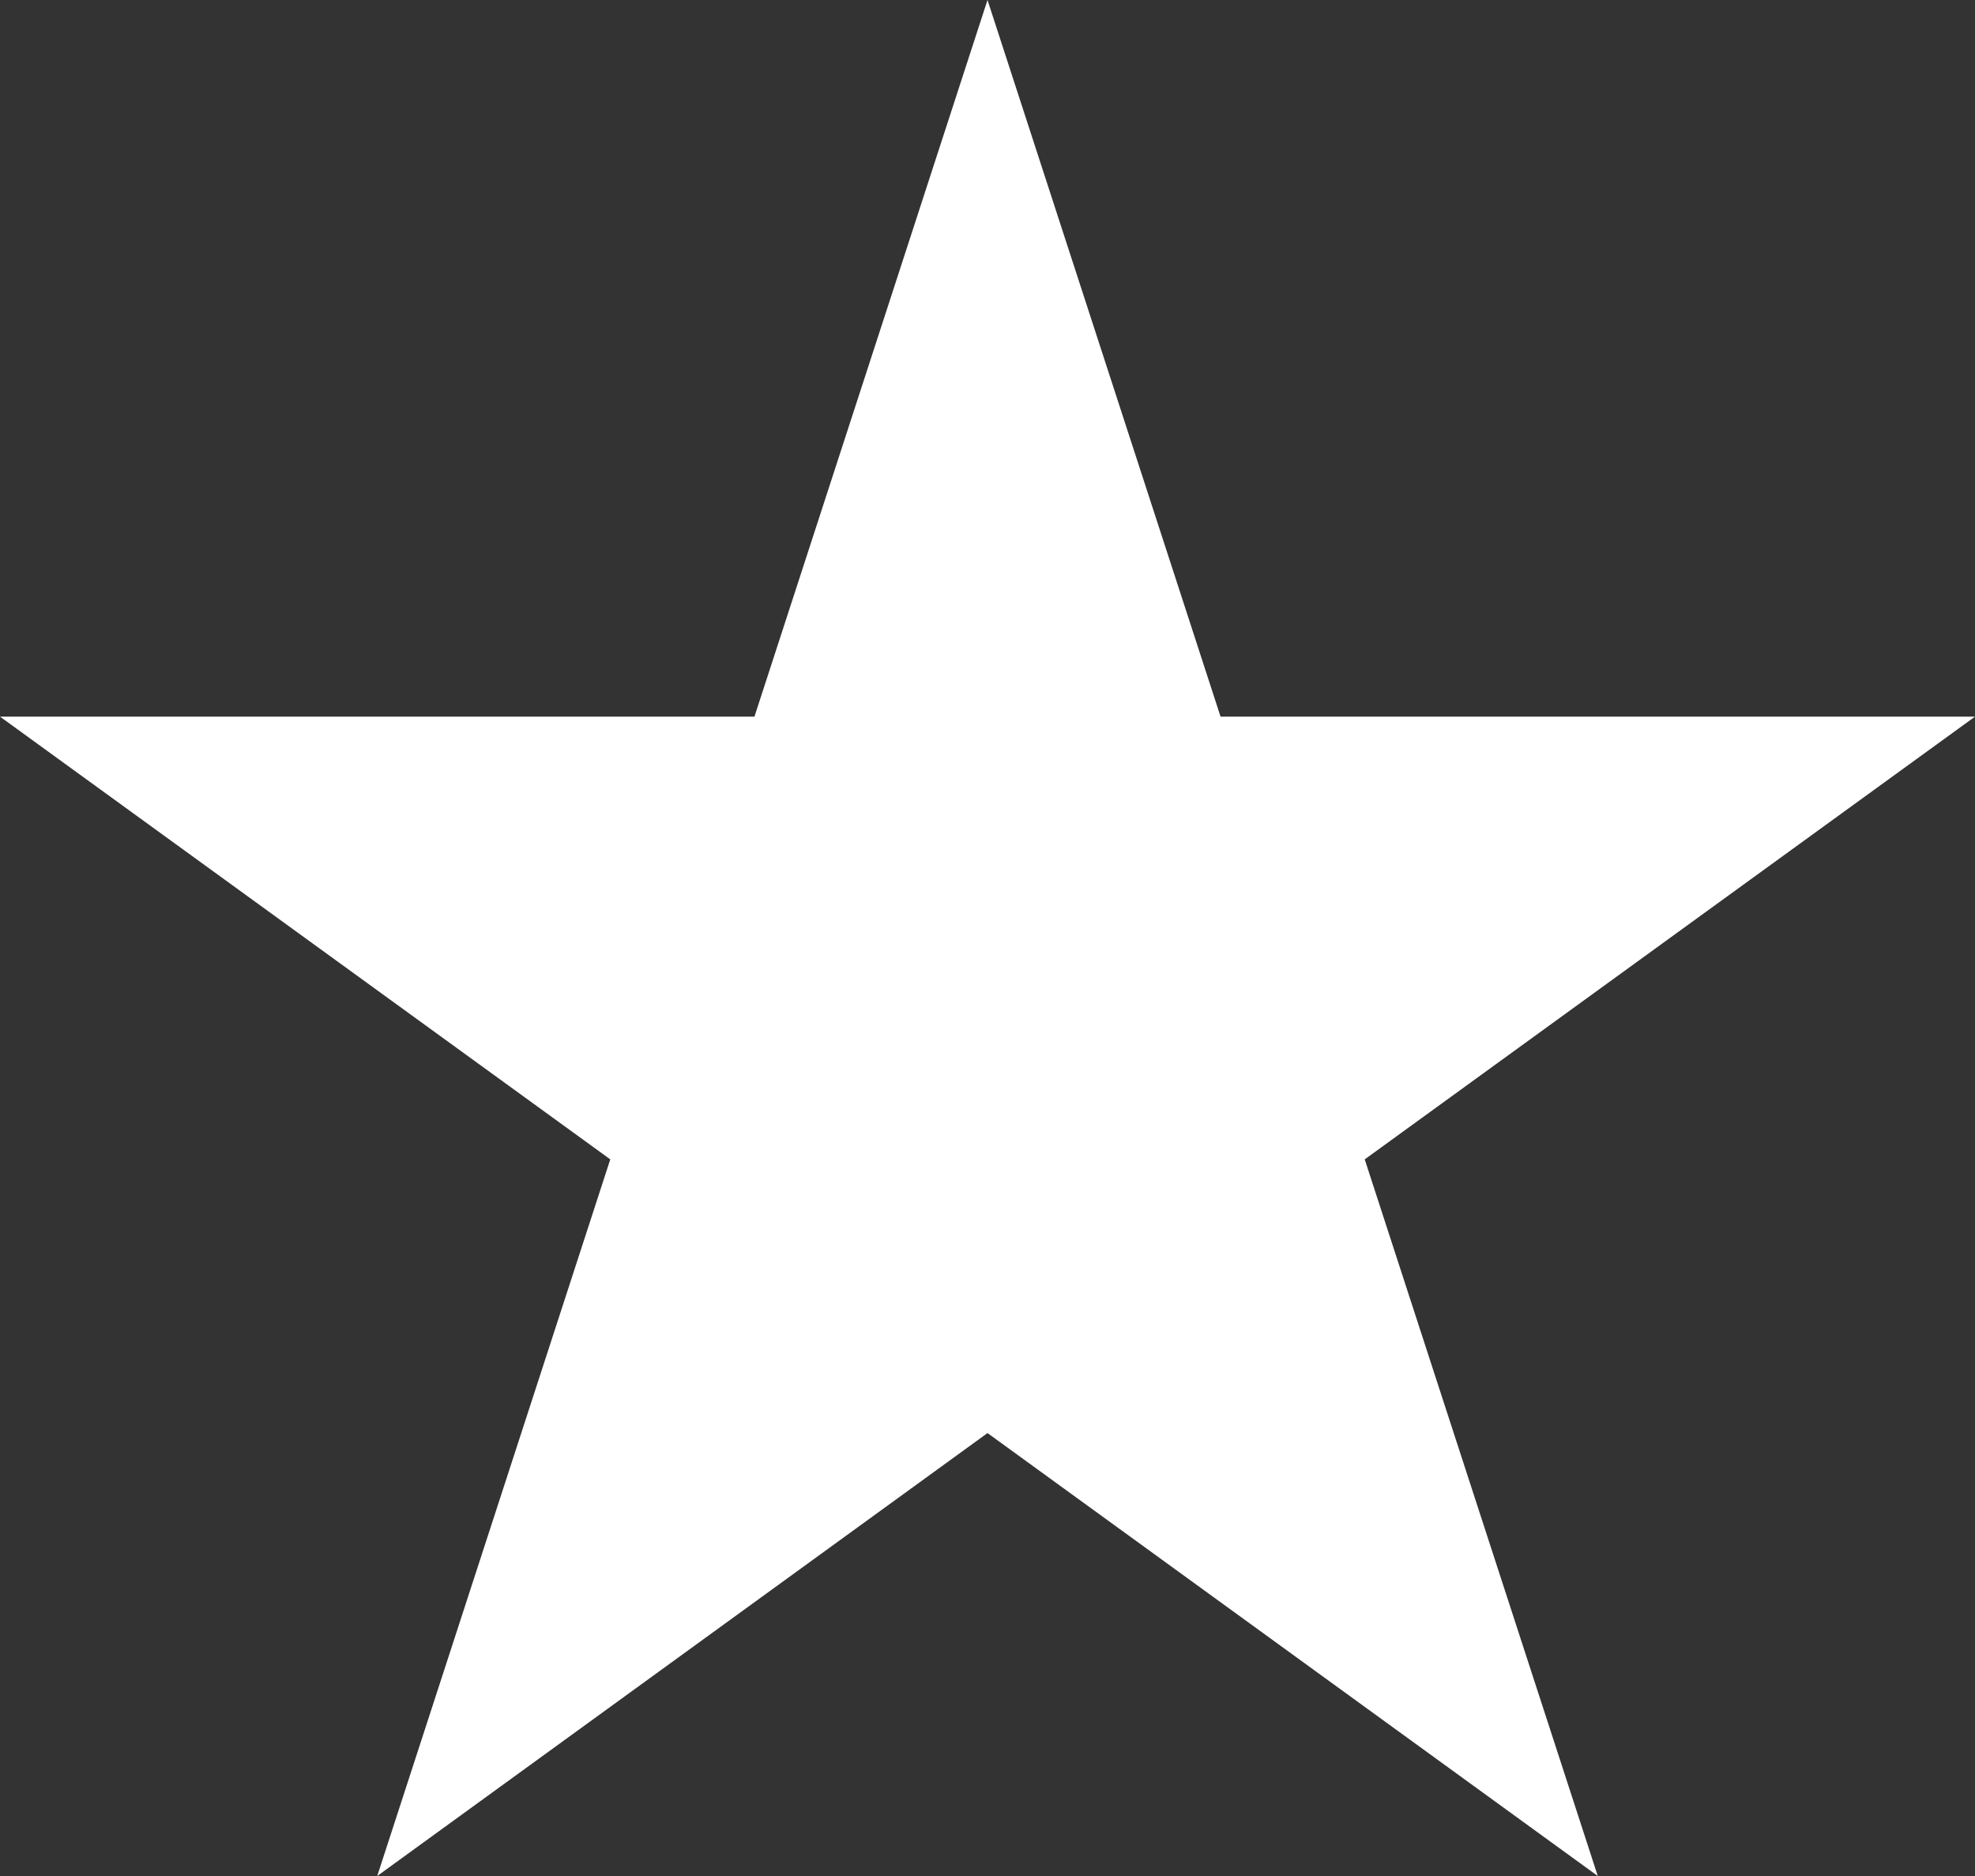 <svg width="20" height="19" viewBox="0 0 20 19" fill="none" xmlns="http://www.w3.org/2000/svg">
<rect x="0" y="0" width="20" height="19" fill="#333333" stroke="none"/>
<path d="M10 0L12.36 7.258H20L13.82 11.742L16.18 19L10 14.514L3.82 19L6.18 11.742L0 7.258H7.64L10 0Z" fill="white"/>
</svg>
